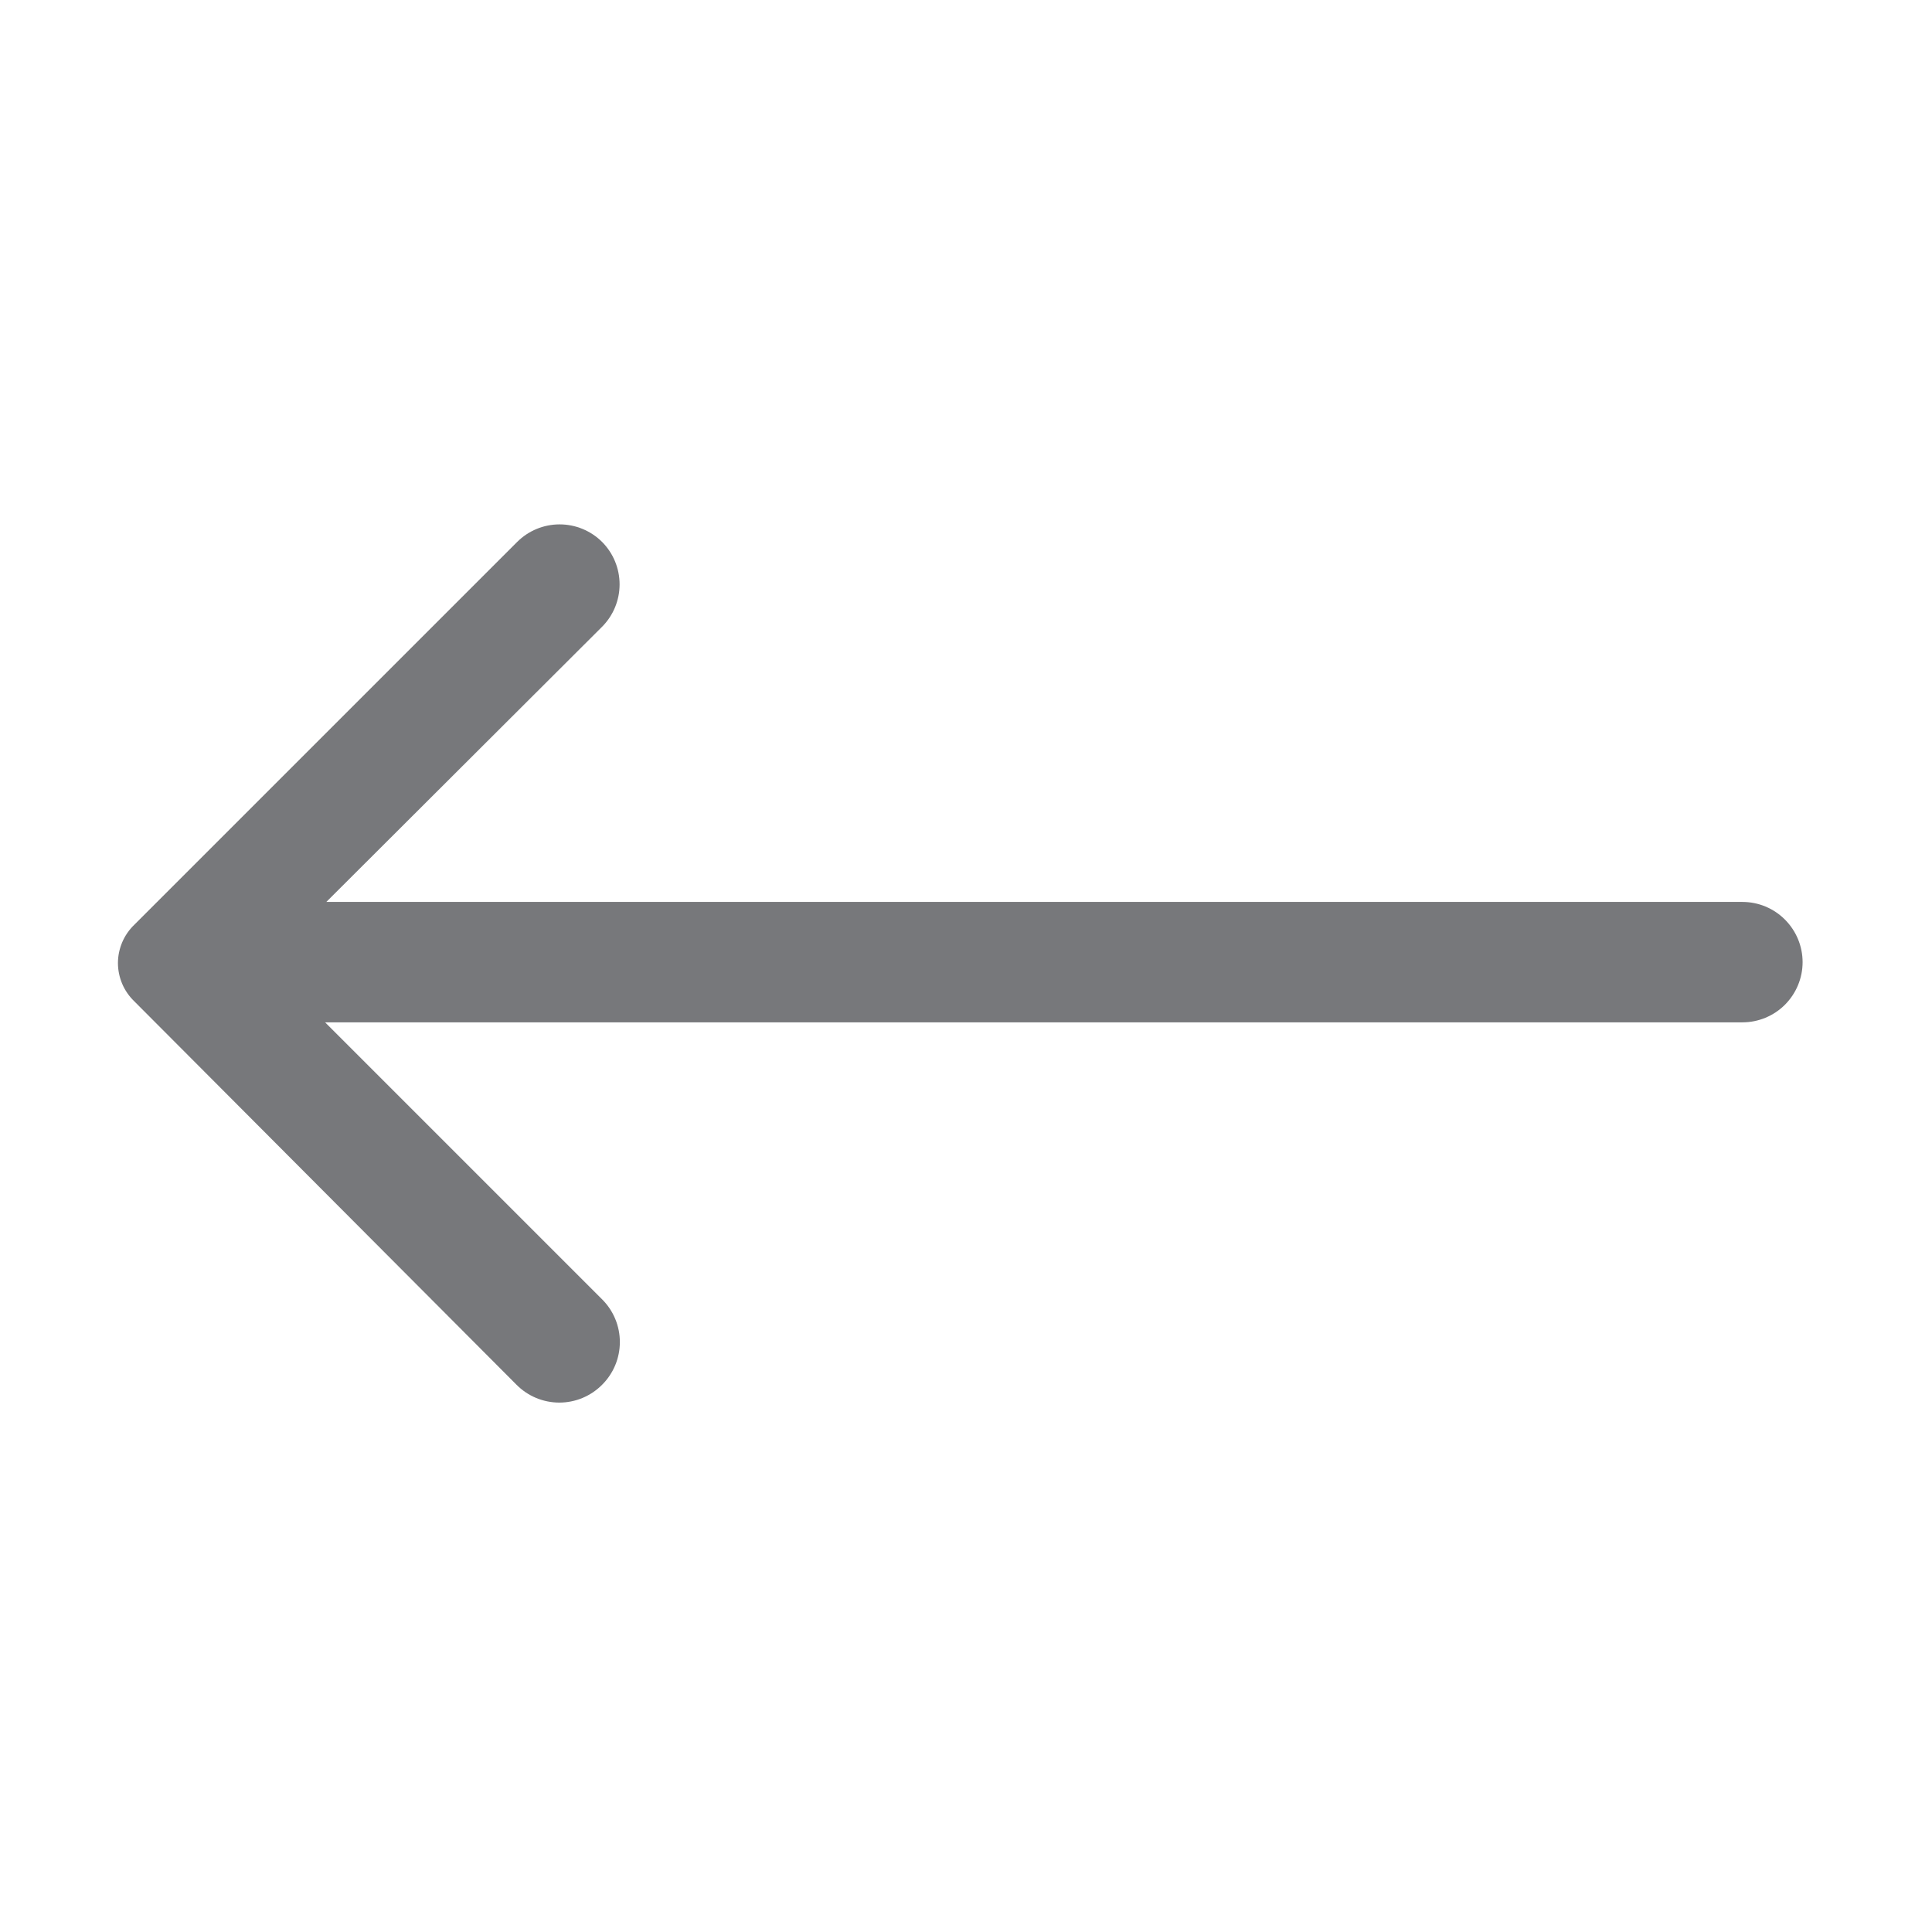 <svg width="43" height="43" viewBox="0 0 43 43" fill="none" xmlns="http://www.w3.org/2000/svg">
<g id="4829869_arrow_next_right_icon 2">
<g id="Layer 2">
<path id="Vector" d="M13.4 30.821C13.526 30.696 13.625 30.548 13.693 30.385C13.761 30.222 13.796 30.046 13.796 29.869C13.796 29.693 13.761 29.517 13.693 29.354C13.625 29.191 13.526 29.043 13.4 28.918L7.236 22.754L38.78 22.754C39.135 22.754 39.476 22.613 39.727 22.362C39.978 22.11 40.12 21.77 40.12 21.414C40.12 21.059 39.978 20.718 39.727 20.467C39.476 20.215 39.135 20.074 38.78 20.074L7.263 20.074L13.4 13.95C13.65 13.699 13.79 13.36 13.79 13.006C13.79 12.652 13.65 12.312 13.4 12.061C13.149 11.811 12.809 11.671 12.455 11.671C12.101 11.671 11.762 11.811 11.511 12.061L2.988 20.583C2.874 20.693 2.782 20.826 2.72 20.972C2.658 21.118 2.625 21.275 2.625 21.434C2.625 21.593 2.658 21.75 2.72 21.897C2.782 22.043 2.874 22.175 2.988 22.285L11.497 30.821C11.622 30.947 11.77 31.046 11.933 31.114C12.097 31.182 12.272 31.217 12.449 31.217C12.626 31.217 12.801 31.182 12.964 31.114C13.127 31.046 13.275 30.947 13.4 30.821Z" fill="#77787B"/>
</g>
</g>
</svg>
